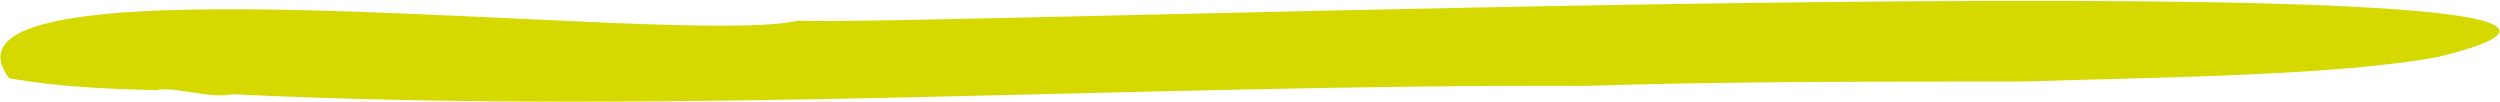 <?xml version="1.0" encoding="UTF-8"?> <svg xmlns="http://www.w3.org/2000/svg" width="2545" height="104" viewBox="0 0 2545 104" fill="none"><path d="M812.23 20.999C695.28 49.309 -91.4 -53.811 9.31 79.609C59.49 88.619 109.87 90.409 158.7 91.889C176.64 87.299 211.56 100.739 236.8 95.959C687.66 117.599 1158.31 85.569 1614.31 87.399C1757.6 82.819 1914.23 83.069 2059.52 82.969C2200.77 78.489 2377.59 77.219 2481.85 57.969C2918.22 -48.161 932.28 27.459 812.23 20.999Z" fill="#D5D900"></path></svg> 